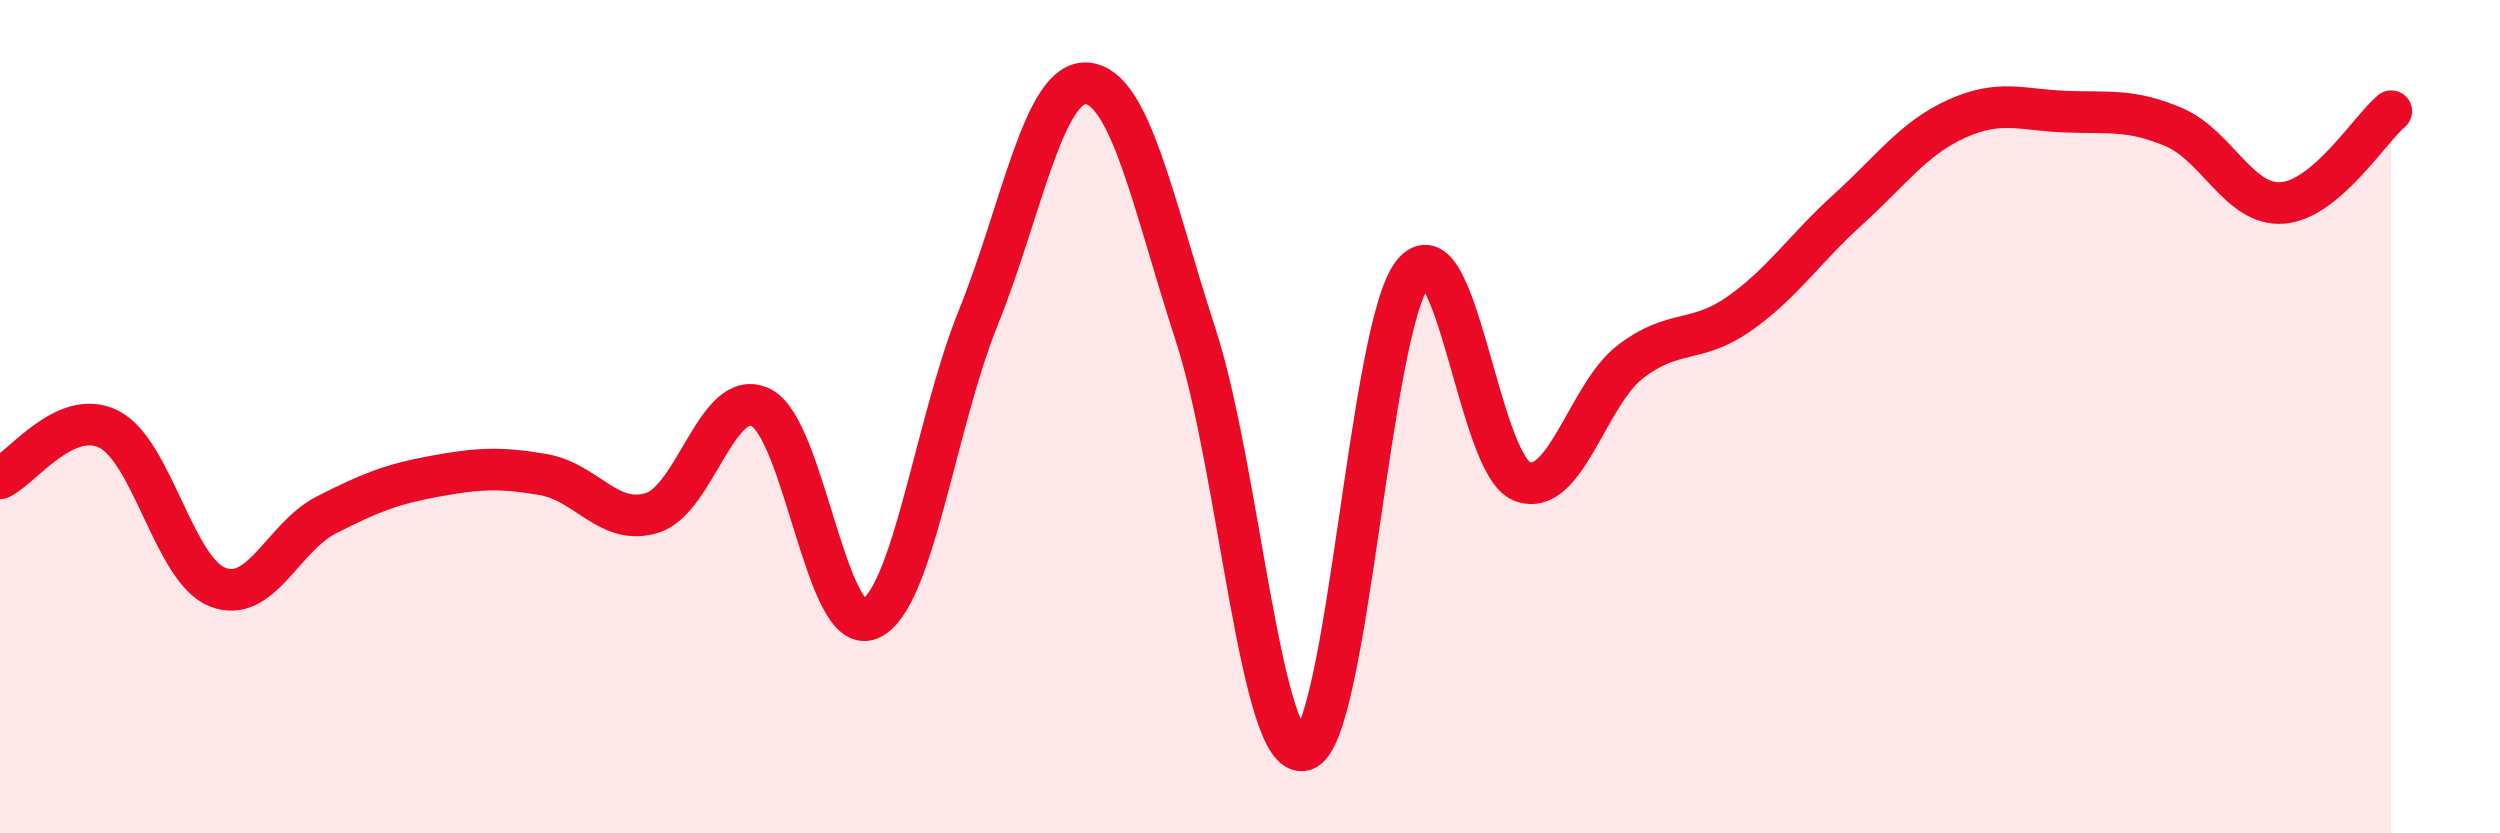 
    <svg width="60" height="20" viewBox="0 0 60 20" xmlns="http://www.w3.org/2000/svg">
      <path
        d="M 0,11.48 C 0.52,11.24 1.57,9.78 2.61,10.3 C 3.65,10.82 4.18,13.68 5.22,14.09 C 6.26,14.5 6.79,12.89 7.83,12.36 C 8.87,11.83 9.39,11.62 10.43,11.43 C 11.47,11.24 12,11.21 13.04,11.39 C 14.08,11.57 14.61,12.63 15.65,12.31 C 16.69,11.99 17.22,9.27 18.26,9.78 C 19.3,10.29 19.83,15.29 20.87,14.86 C 21.91,14.43 22.44,10.19 23.48,7.62 C 24.52,5.05 25.05,1.91 26.09,2 C 27.13,2.09 27.66,4.85 28.7,8.05 C 29.74,11.25 30.26,18.3 31.3,18 C 32.34,17.7 32.87,7.85 33.91,6.56 C 34.95,5.27 35.48,11.13 36.52,11.55 C 37.56,11.97 38.09,9.48 39.13,8.68 C 40.17,7.88 40.7,8.26 41.74,7.53 C 42.78,6.8 43.31,5.97 44.35,5.03 C 45.39,4.09 45.92,3.32 46.96,2.85 C 48,2.38 48.53,2.64 49.57,2.68 C 50.61,2.72 51.13,2.61 52.17,3.05 C 53.21,3.49 53.74,4.95 54.78,4.87 C 55.82,4.79 56.87,3.11 57.39,2.67L57.39 20L0 20Z"
        fill="#EB0A25"
        opacity="0.1"
        stroke-linecap="round"
        stroke-linejoin="round"
      />
      <path
        d="M 0,11.48 C 0.52,11.24 1.57,9.78 2.61,10.3 C 3.65,10.82 4.18,13.68 5.22,14.09 C 6.26,14.5 6.79,12.89 7.83,12.36 C 8.87,11.83 9.39,11.62 10.43,11.43 C 11.47,11.24 12,11.21 13.04,11.39 C 14.08,11.57 14.61,12.63 15.65,12.31 C 16.69,11.99 17.22,9.27 18.26,9.78 C 19.3,10.29 19.83,15.29 20.87,14.86 C 21.91,14.43 22.44,10.19 23.48,7.62 C 24.52,5.05 25.05,1.91 26.09,2 C 27.13,2.09 27.66,4.85 28.7,8.05 C 29.74,11.25 30.26,18.3 31.3,18 C 32.34,17.7 32.87,7.85 33.91,6.56 C 34.95,5.27 35.48,11.13 36.52,11.55 C 37.56,11.97 38.09,9.48 39.13,8.68 C 40.17,7.88 40.7,8.26 41.74,7.53 C 42.78,6.8 43.31,5.97 44.35,5.03 C 45.39,4.09 45.92,3.32 46.96,2.85 C 48,2.38 48.53,2.64 49.57,2.68 C 50.61,2.72 51.13,2.61 52.17,3.05 C 53.21,3.49 53.74,4.95 54.78,4.87 C 55.82,4.79 56.87,3.11 57.39,2.67"
        stroke="#EB0A25"
        stroke-width="1"
        fill="none"
        stroke-linecap="round"
        stroke-linejoin="round"
      />
    </svg>
  